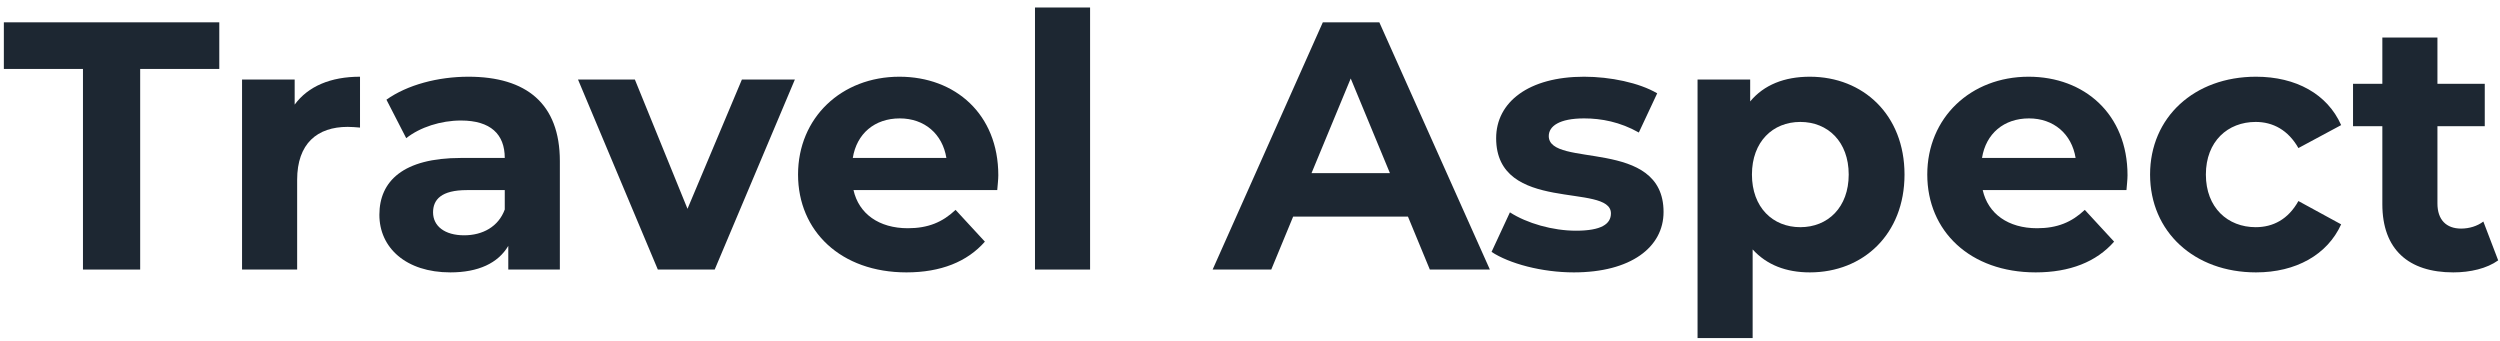 <svg width="242" height="33" viewBox="0 0 242 33" fill="none" xmlns="http://www.w3.org/2000/svg">
<path d="M8.031 26.093H13.569V6.674H21.227V2.161H0.373V6.674H8.031V26.093Z" fill="#1D2732"/>
<path d="M28.524 10.127V7.7H23.43V26.093H28.764V17.409C28.764 13.888 30.713 12.281 33.653 12.281C34.063 12.281 34.405 12.315 34.849 12.35V7.426C32.012 7.426 29.824 8.35 28.524 10.127Z" fill="#1D2732"/>
<path d="M45.339 7.426C42.399 7.426 39.425 8.213 37.407 9.649L39.322 13.375C40.655 12.315 42.672 11.666 44.621 11.666C47.493 11.666 48.861 12.999 48.861 15.29H44.621C39.014 15.29 36.724 17.546 36.724 20.794C36.724 23.974 39.288 26.367 43.596 26.367C46.296 26.367 48.211 25.478 49.202 23.802V26.093H54.194V15.597C54.194 10.025 50.946 7.426 45.339 7.426ZM44.929 22.777C43.049 22.777 41.92 21.888 41.92 20.555C41.92 19.324 42.707 18.401 45.202 18.401H48.861V20.281C48.245 21.956 46.707 22.777 44.929 22.777Z" fill="#1D2732"/>
<path d="M71.815 7.7L66.55 20.213L61.456 7.7H55.952L63.678 26.093H69.183L76.943 7.7H71.815Z" fill="#1D2732"/>
<path d="M96.636 16.965C96.636 11.05 92.465 7.426 87.063 7.426C81.456 7.426 77.251 11.392 77.251 16.896C77.251 22.367 81.388 26.367 87.747 26.367C91.063 26.367 93.627 25.341 95.337 23.392L92.499 20.315C91.234 21.512 89.832 22.093 87.884 22.093C85.08 22.093 83.132 20.691 82.619 18.401H96.533C96.567 17.956 96.636 17.375 96.636 16.965ZM87.097 11.461C89.491 11.461 91.234 12.965 91.61 15.29H82.55C82.927 12.931 84.67 11.461 87.097 11.461Z" fill="#1D2732"/>
<path d="M100.187 26.093H105.52V0.726H100.187V26.093Z" fill="#1D2732"/>
<path d="M138.408 26.093H144.22L133.519 2.161H128.049L117.383 26.093H123.058L125.178 20.965H136.289L138.408 26.093ZM126.955 16.76L130.75 7.597L134.545 16.76H126.955Z" fill="#1D2732"/>
<path d="M152.348 26.367C157.853 26.367 161.032 23.939 161.032 20.52C161.032 13.273 149.921 16.315 149.921 13.17C149.921 12.213 150.947 11.461 153.34 11.461C155.015 11.461 156.827 11.803 158.639 12.828L160.417 9.033C158.673 8.008 155.87 7.426 153.34 7.426C147.972 7.426 144.827 9.888 144.827 13.375C144.827 20.726 155.938 17.649 155.938 20.657C155.938 21.683 155.015 22.332 152.553 22.332C150.297 22.332 147.801 21.614 146.16 20.555L144.382 24.384C146.092 25.512 149.237 26.367 152.348 26.367Z" fill="#1D2732"/>
<path d="M175.194 7.426C172.733 7.426 170.75 8.213 169.417 9.82V7.7H164.323V32.726H169.656V24.144C171.023 25.649 172.904 26.367 175.194 26.367C180.357 26.367 184.357 22.674 184.357 16.896C184.357 11.119 180.357 7.426 175.194 7.426ZM174.271 21.991C171.605 21.991 169.588 20.076 169.588 16.896C169.588 13.717 171.605 11.803 174.271 11.803C176.938 11.803 178.955 13.717 178.955 16.896C178.955 20.076 176.938 21.991 174.271 21.991Z" fill="#1D2732"/>
<path d="M205.944 16.965C205.944 11.05 201.773 7.426 196.371 7.426C190.765 7.426 186.56 11.392 186.56 16.896C186.56 22.367 190.696 26.367 197.055 26.367C200.371 26.367 202.936 25.341 204.645 23.392L201.807 20.315C200.542 21.512 199.141 22.093 197.192 22.093C194.389 22.093 192.44 20.691 191.927 18.401H205.842C205.876 17.956 205.944 17.375 205.944 16.965ZM196.406 11.461C198.799 11.461 200.542 12.965 200.919 15.29H191.859C192.235 12.931 193.978 11.461 196.406 11.461Z" fill="#1D2732"/>
<path d="M218.384 26.367C222.247 26.367 225.29 24.657 226.623 21.717L222.486 19.461C221.495 21.238 220.025 21.991 218.35 21.991C215.649 21.991 213.529 20.11 213.529 16.896C213.529 13.683 215.649 11.803 218.35 11.803C220.025 11.803 221.495 12.589 222.486 14.332L226.623 12.11C225.29 9.102 222.247 7.426 218.384 7.426C212.401 7.426 208.127 11.358 208.127 16.896C208.127 22.435 212.401 26.367 218.384 26.367Z" fill="#1D2732"/>
<path d="M240.388 21.444C239.807 21.888 239.021 22.127 238.234 22.127C236.799 22.127 235.944 21.273 235.944 19.7V12.213H240.525V8.11H235.944V3.632H230.611V8.11H227.773V12.213H230.611V19.768C230.611 24.144 233.14 26.367 237.482 26.367C239.123 26.367 240.73 25.991 241.824 25.204L240.388 21.444Z" fill="#1D2732"/>
</svg>
